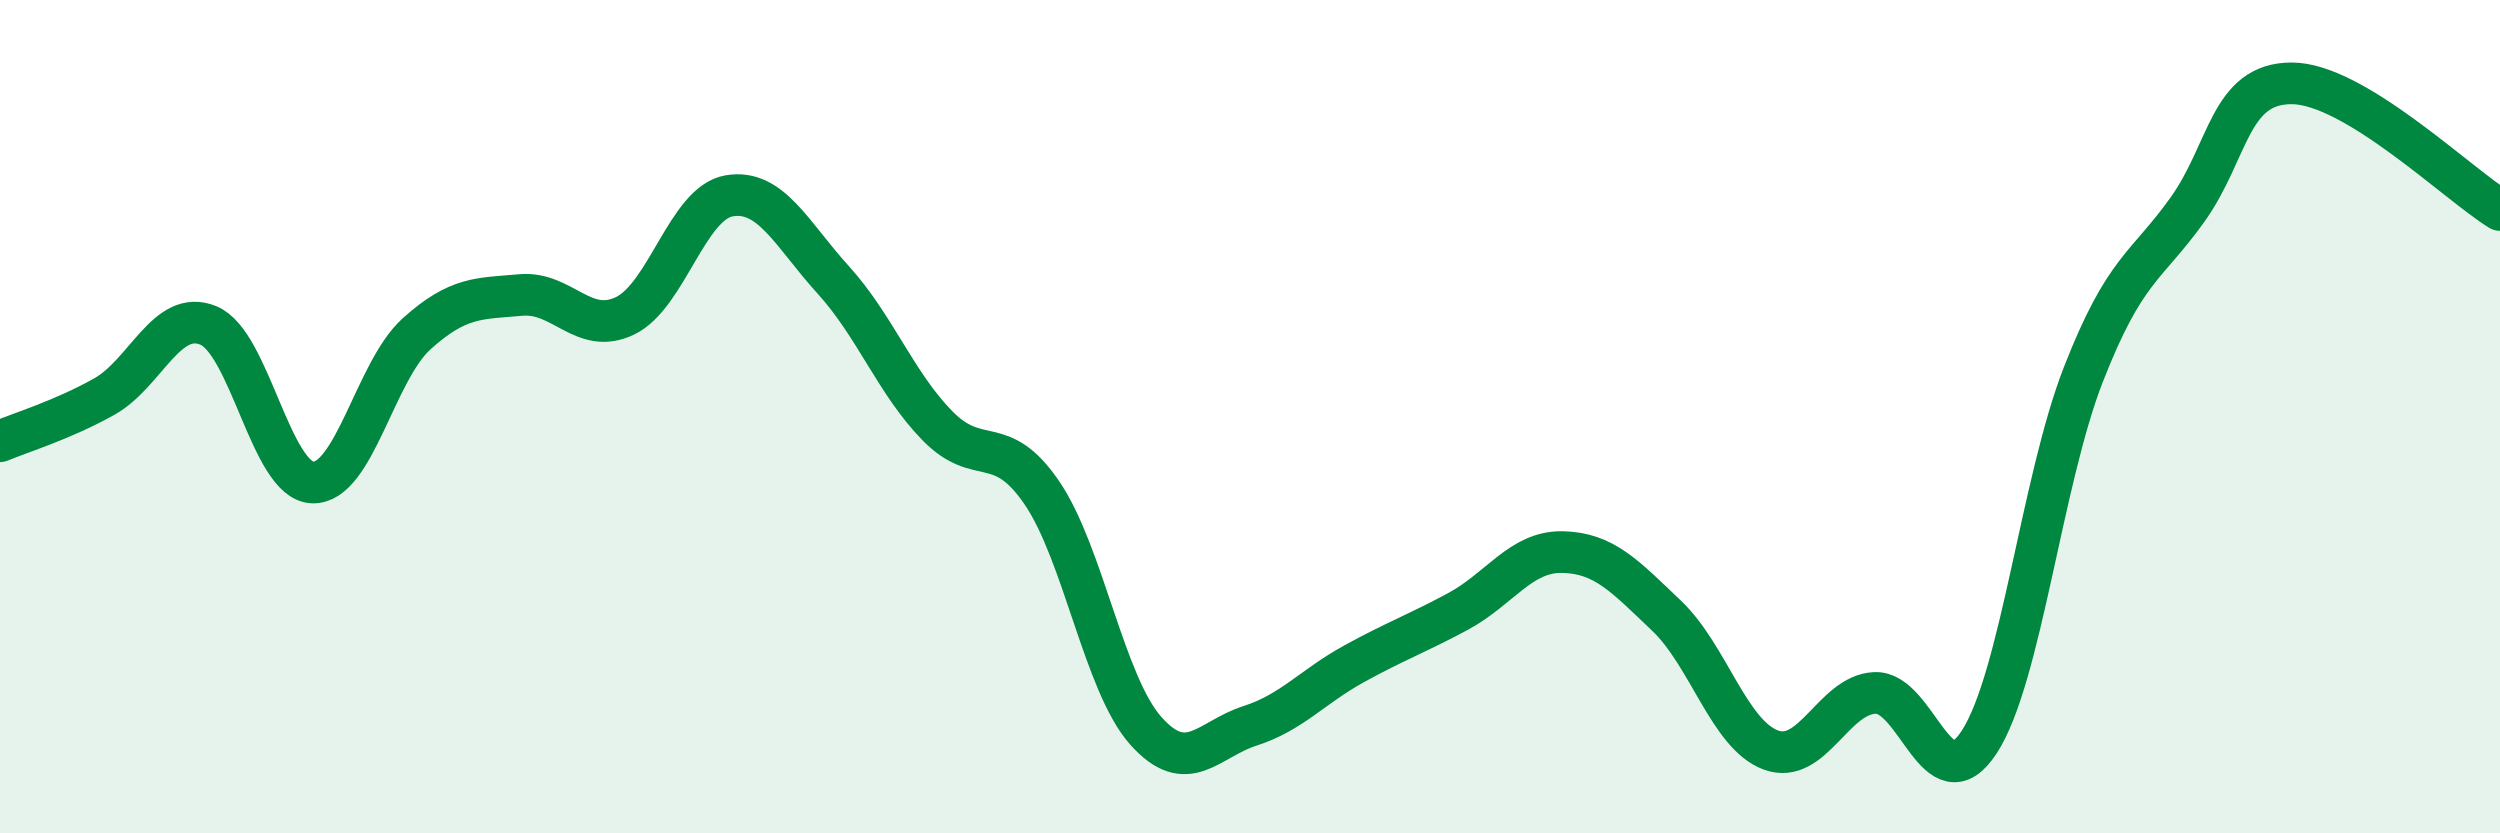 
    <svg width="60" height="20" viewBox="0 0 60 20" xmlns="http://www.w3.org/2000/svg">
      <path
        d="M 0,10.59 C 0.5,10.38 1.5,10.08 2.5,9.52 C 3.5,8.96 4,7.4 5,7.81 C 6,8.22 6.5,11.54 7.5,11.58 C 8.5,11.62 9,8.91 10,8.01 C 11,7.11 11.5,7.17 12.5,7.08 C 13.5,6.99 14,8.06 15,7.58 C 16,7.1 16.5,4.87 17.5,4.7 C 18.5,4.53 19,5.62 20,6.72 C 21,7.82 21.5,9.2 22.5,10.22 C 23.5,11.24 24,10.36 25,11.82 C 26,13.28 26.5,16.42 27.5,17.54 C 28.5,18.66 29,17.74 30,17.42 C 31,17.1 31.5,16.48 32.5,15.93 C 33.5,15.38 34,15.21 35,14.67 C 36,14.13 36.5,13.23 37.5,13.25 C 38.5,13.27 39,13.83 40,14.78 C 41,15.73 41.5,17.63 42.5,18 C 43.5,18.37 44,16.67 45,16.63 C 46,16.59 46.5,19.34 47.5,17.81 C 48.5,16.28 49,11.55 50,8.99 C 51,6.43 51.5,6.43 52.5,5.03 C 53.5,3.63 53.5,2 55,2 C 56.5,2 59,4.43 60,5.04L60 20L0 20Z"
        fill="#008740"
        opacity="0.1"
        stroke-linecap="round"
        stroke-linejoin="round"
      />
      <path
        d="M 0,10.59 C 0.5,10.38 1.5,10.08 2.5,9.52 C 3.5,8.96 4,7.4 5,7.81 C 6,8.22 6.5,11.54 7.5,11.58 C 8.5,11.62 9,8.91 10,8.01 C 11,7.11 11.5,7.17 12.5,7.08 C 13.5,6.99 14,8.06 15,7.58 C 16,7.1 16.5,4.87 17.5,4.7 C 18.5,4.53 19,5.62 20,6.72 C 21,7.82 21.5,9.2 22.5,10.22 C 23.5,11.24 24,10.36 25,11.82 C 26,13.28 26.5,16.42 27.5,17.54 C 28.5,18.66 29,17.74 30,17.42 C 31,17.1 31.5,16.48 32.5,15.93 C 33.5,15.38 34,15.21 35,14.67 C 36,14.13 36.5,13.23 37.5,13.25 C 38.5,13.27 39,13.83 40,14.78 C 41,15.73 41.5,17.63 42.5,18 C 43.5,18.37 44,16.67 45,16.63 C 46,16.59 46.5,19.34 47.5,17.81 C 48.5,16.28 49,11.55 50,8.99 C 51,6.43 51.5,6.43 52.5,5.03 C 53.5,3.63 53.5,2 55,2 C 56.5,2 59,4.43 60,5.04"
        stroke="#008740"
        stroke-width="1"
        fill="none"
        stroke-linecap="round"
        stroke-linejoin="round"
      />
    </svg>
  